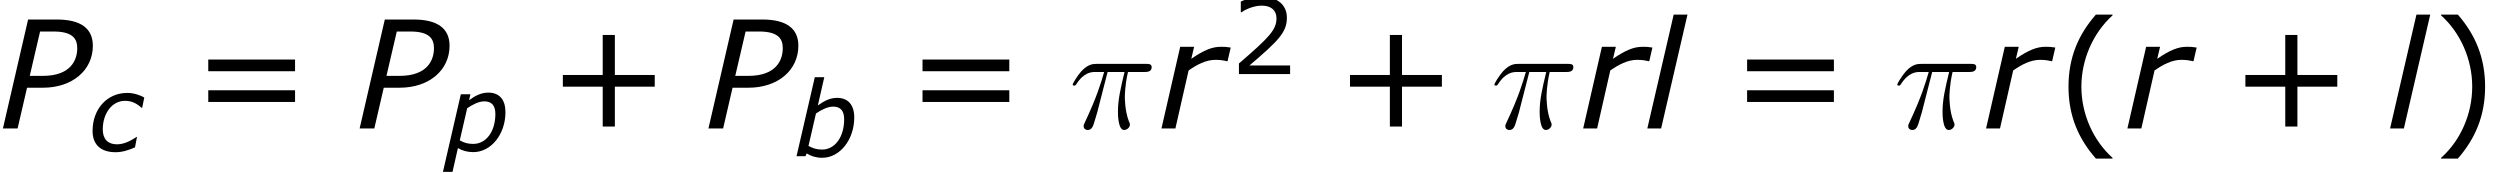<?xml version='1.0' encoding='ISO-8859-1'?>
<!DOCTYPE svg PUBLIC "-//W3C//DTD SVG 1.1//EN" "http://www.w3.org/Graphics/SVG/1.1/DTD/svg11.dtd">
<!-- This file was generated by dvisvgm 1.2.2 (x86_64-unknown-linux-gnu) -->
<!-- Thu Mar 23 08:35:03 2017 -->
<svg height='22.413pt' version='1.1' viewBox='0 0 324.521 22.413' width='324.521pt' xmlns='http://www.w3.org/2000/svg' xmlns:xlink='http://www.w3.org/1999/xlink'>
<defs>
<path d='M5.201 -4.7C8.605 -4.7 10.956 -6.722 10.956 -9.539C10.956 -11.543 9.556 -12.563 6.808 -12.563H3.491L0.588 0H2.281L3.37 -4.7H5.201ZM9.158 -9.262C9.158 -7.983 8.502 -6.065 5.184 -6.065H3.681L4.873 -11.18H6.428C8.623 -11.18 9.158 -10.351 9.158 -9.262Z' id='g1-80'/>
<path d='M10.057 -6.445C10.057 -8.502 9.055 -9.694 7.206 -9.694C5.996 -9.694 5.046 -9.176 4.009 -8.433L5.08 -13.133H3.508L0.467 0H1.953L2.16 -0.467C2.851 -0.017 3.732 0.259 4.735 0.259C7.672 0.259 10.057 -2.748 10.057 -6.445ZM8.381 -6.134C8.381 -3.214 6.86 -1.106 4.717 -1.106C3.784 -1.106 3.18 -1.331 2.454 -1.711L3.698 -7.102C4.562 -7.69 5.616 -8.243 6.549 -8.243C7.828 -8.243 8.381 -7.482 8.381 -6.134Z' id='g1-98'/>
<path d='M4.562 0.207C5.685 0.207 6.791 -0.156 7.776 -0.605L8.104 -2.333H8.018C6.808 -1.503 5.754 -1.106 4.769 -1.106C3.266 -1.106 2.419 -1.987 2.419 -3.577C2.419 -6.221 3.94 -8.329 6.117 -8.329C7.137 -8.329 7.966 -7.983 8.865 -7.171H8.968L9.314 -8.882C8.571 -9.297 7.569 -9.642 6.463 -9.642C3.145 -9.642 0.726 -6.981 0.726 -3.318C0.726 -1.054 2.091 0.207 4.562 0.207Z' id='g1-99'/>
<path d='M5.115 -13.133H3.525L0.484 0H2.074L5.115 -13.133Z' id='g1-108'/>
<path d='M10.057 -6.445C10.057 -8.502 9.072 -9.694 7.223 -9.694C5.996 -9.694 5.046 -9.176 4.009 -8.433L4.234 -9.418H2.644L-0.328 3.473H1.261L2.16 -0.484C2.868 -0.052 3.715 0.19 4.717 0.19C7.672 0.19 10.057 -2.782 10.057 -6.445ZM8.381 -6.134C8.381 -3.249 6.86 -1.175 4.717 -1.175C3.767 -1.175 3.197 -1.365 2.471 -1.763L3.698 -7.102C4.562 -7.69 5.616 -8.243 6.549 -8.243C7.828 -8.243 8.381 -7.482 8.381 -6.134Z' id='g1-112'/>
<path d='M8.087 -7.759L8.45 -9.331C7.914 -9.418 7.776 -9.418 7.309 -9.418C6.359 -9.418 5.409 -9.072 3.905 -8.035L4.234 -9.418H2.627L0.467 0H2.074L3.594 -6.687C4.545 -7.361 5.616 -7.914 6.67 -7.914C7.223 -7.914 7.551 -7.862 8.001 -7.759H8.087Z' id='g1-114'/>
<use id='g3-98' transform='scale(0.694)' xlink:href='#g1-98'/>
<use id='g3-99' transform='scale(0.694)' xlink:href='#g1-99'/>
<use id='g3-112' transform='scale(0.694)' xlink:href='#g1-112'/>
<path d='M6.601 3.473V3.387C4.355 1.365 3.007 -1.676 3.007 -4.821C3.007 -7.949 4.355 -11.007 6.601 -13.046V-13.133H4.683C2.678 -10.852 1.521 -8.208 1.521 -4.821S2.678 1.192 4.683 3.473H6.601Z' id='g5-40'/>
<path d='M6.324 -4.821C6.324 -8.208 5.167 -10.852 3.18 -13.133H1.244V-13.046C3.508 -11.007 4.838 -7.949 4.838 -4.821C4.838 -1.676 3.508 1.365 1.244 3.387V3.473H3.18C5.167 1.192 6.324 -1.434 6.324 -4.821Z' id='g5-41'/>
<path d='M12.373 -4.821V-6.169H7.776V-10.783H6.376V-6.169H1.78V-4.821H6.376V-0.225H7.776V-4.821H12.373Z' id='g5-43'/>
<path d='M9.867 0V-1.434H3.11C7.966 -5.564 9.331 -6.964 9.331 -9.366C9.331 -11.491 7.776 -12.822 5.201 -12.822C3.957 -12.822 2.471 -12.442 1.676 -12.044V-10.264H1.763C2.886 -11.007 4.147 -11.37 5.167 -11.37C6.705 -11.37 7.603 -10.593 7.603 -9.279C7.603 -7.396 6.497 -6.169 1.365 -1.763V0H9.867Z' id='g5-50'/>
<path d='M12.079 -6.601V-7.949H2.074V-6.601H12.079ZM12.079 -3.059V-4.406H2.074V-3.059H12.079Z' id='g5-61'/>
<path d='M4.476 -6.515H6.428C5.962 -4.579 5.668 -3.318 5.668 -1.935C5.668 -1.693 5.668 0.173 6.376 0.173C6.739 0.173 7.05 -0.156 7.05 -0.449C7.05 -0.536 7.05 -0.57 6.929 -0.829C6.463 -2.022 6.463 -3.508 6.463 -3.629C6.463 -3.732 6.463 -4.959 6.826 -6.515H8.761C8.986 -6.515 9.556 -6.515 9.556 -7.068C9.556 -7.448 9.228 -7.448 8.916 -7.448H3.231C2.834 -7.448 2.246 -7.448 1.452 -6.601C1.002 -6.1 0.449 -5.184 0.449 -5.08S0.536 -4.942 0.639 -4.942C0.76 -4.942 0.778 -4.994 0.864 -5.098C1.763 -6.515 2.661 -6.515 3.093 -6.515H4.078C3.698 -5.219 3.266 -3.715 1.849 -0.691C1.711 -0.415 1.711 -0.38 1.711 -0.276C1.711 0.086 2.022 0.173 2.177 0.173C2.678 0.173 2.817 -0.276 3.024 -1.002C3.3 -1.884 3.3 -1.918 3.473 -2.609L4.476 -6.515Z' id='g6-25'/>
<use id='g8-50' transform='scale(0.694)' xlink:href='#g5-50'/>
</defs>
<g id='page1' transform='matrix(1.126 0 0 1.126 -80.23 -65.716)'>
<use x='71' xlink:href='#g1-80' y='73.175'/>
<use x='81.42' xlink:href='#g3-99' y='75.767'/>
<use x='93.188' xlink:href='#g5-61' y='73.175'/>
<use x='112.123' xlink:href='#g1-80' y='73.175'/>
<use x='122.543' xlink:href='#g3-112' y='75.767'/>
<use x='134.359' xlink:href='#g5-43' y='73.175'/>
<use x='152.334' xlink:href='#g1-80' y='73.175'/>
<use x='162.753' xlink:href='#g3-98' y='76.373'/>
<use x='175.529' xlink:href='#g5-61' y='73.175'/>
<use x='194.464' xlink:href='#g6-25' y='73.175'/>
<use x='204.682' xlink:href='#g1-114' y='73.175'/>
<use x='213.132' xlink:href='#g8-50' y='66.904'/>
<use x='225.104' xlink:href='#g5-43' y='73.175'/>
<use x='243.079' xlink:href='#g6-25' y='73.175'/>
<use x='253.297' xlink:href='#g1-114' y='73.175'/>
<use x='260.676' xlink:href='#g1-108' y='73.175'/>
<use x='270.59' xlink:href='#g5-61' y='73.175'/>
<use x='289.525' xlink:href='#g6-25' y='73.175'/>
<use x='299.743' xlink:href='#g1-114' y='73.175'/>
<use x='308.193' xlink:href='#g5-40' y='73.175'/>
<use x='316.038' xlink:href='#g1-114' y='73.175'/>
<use x='328.328' xlink:href='#g5-43' y='73.175'/>
<use x='346.303' xlink:href='#g1-108' y='73.175'/>
<use x='351.418' xlink:href='#g5-41' y='73.175'/>
</g>
</svg>
